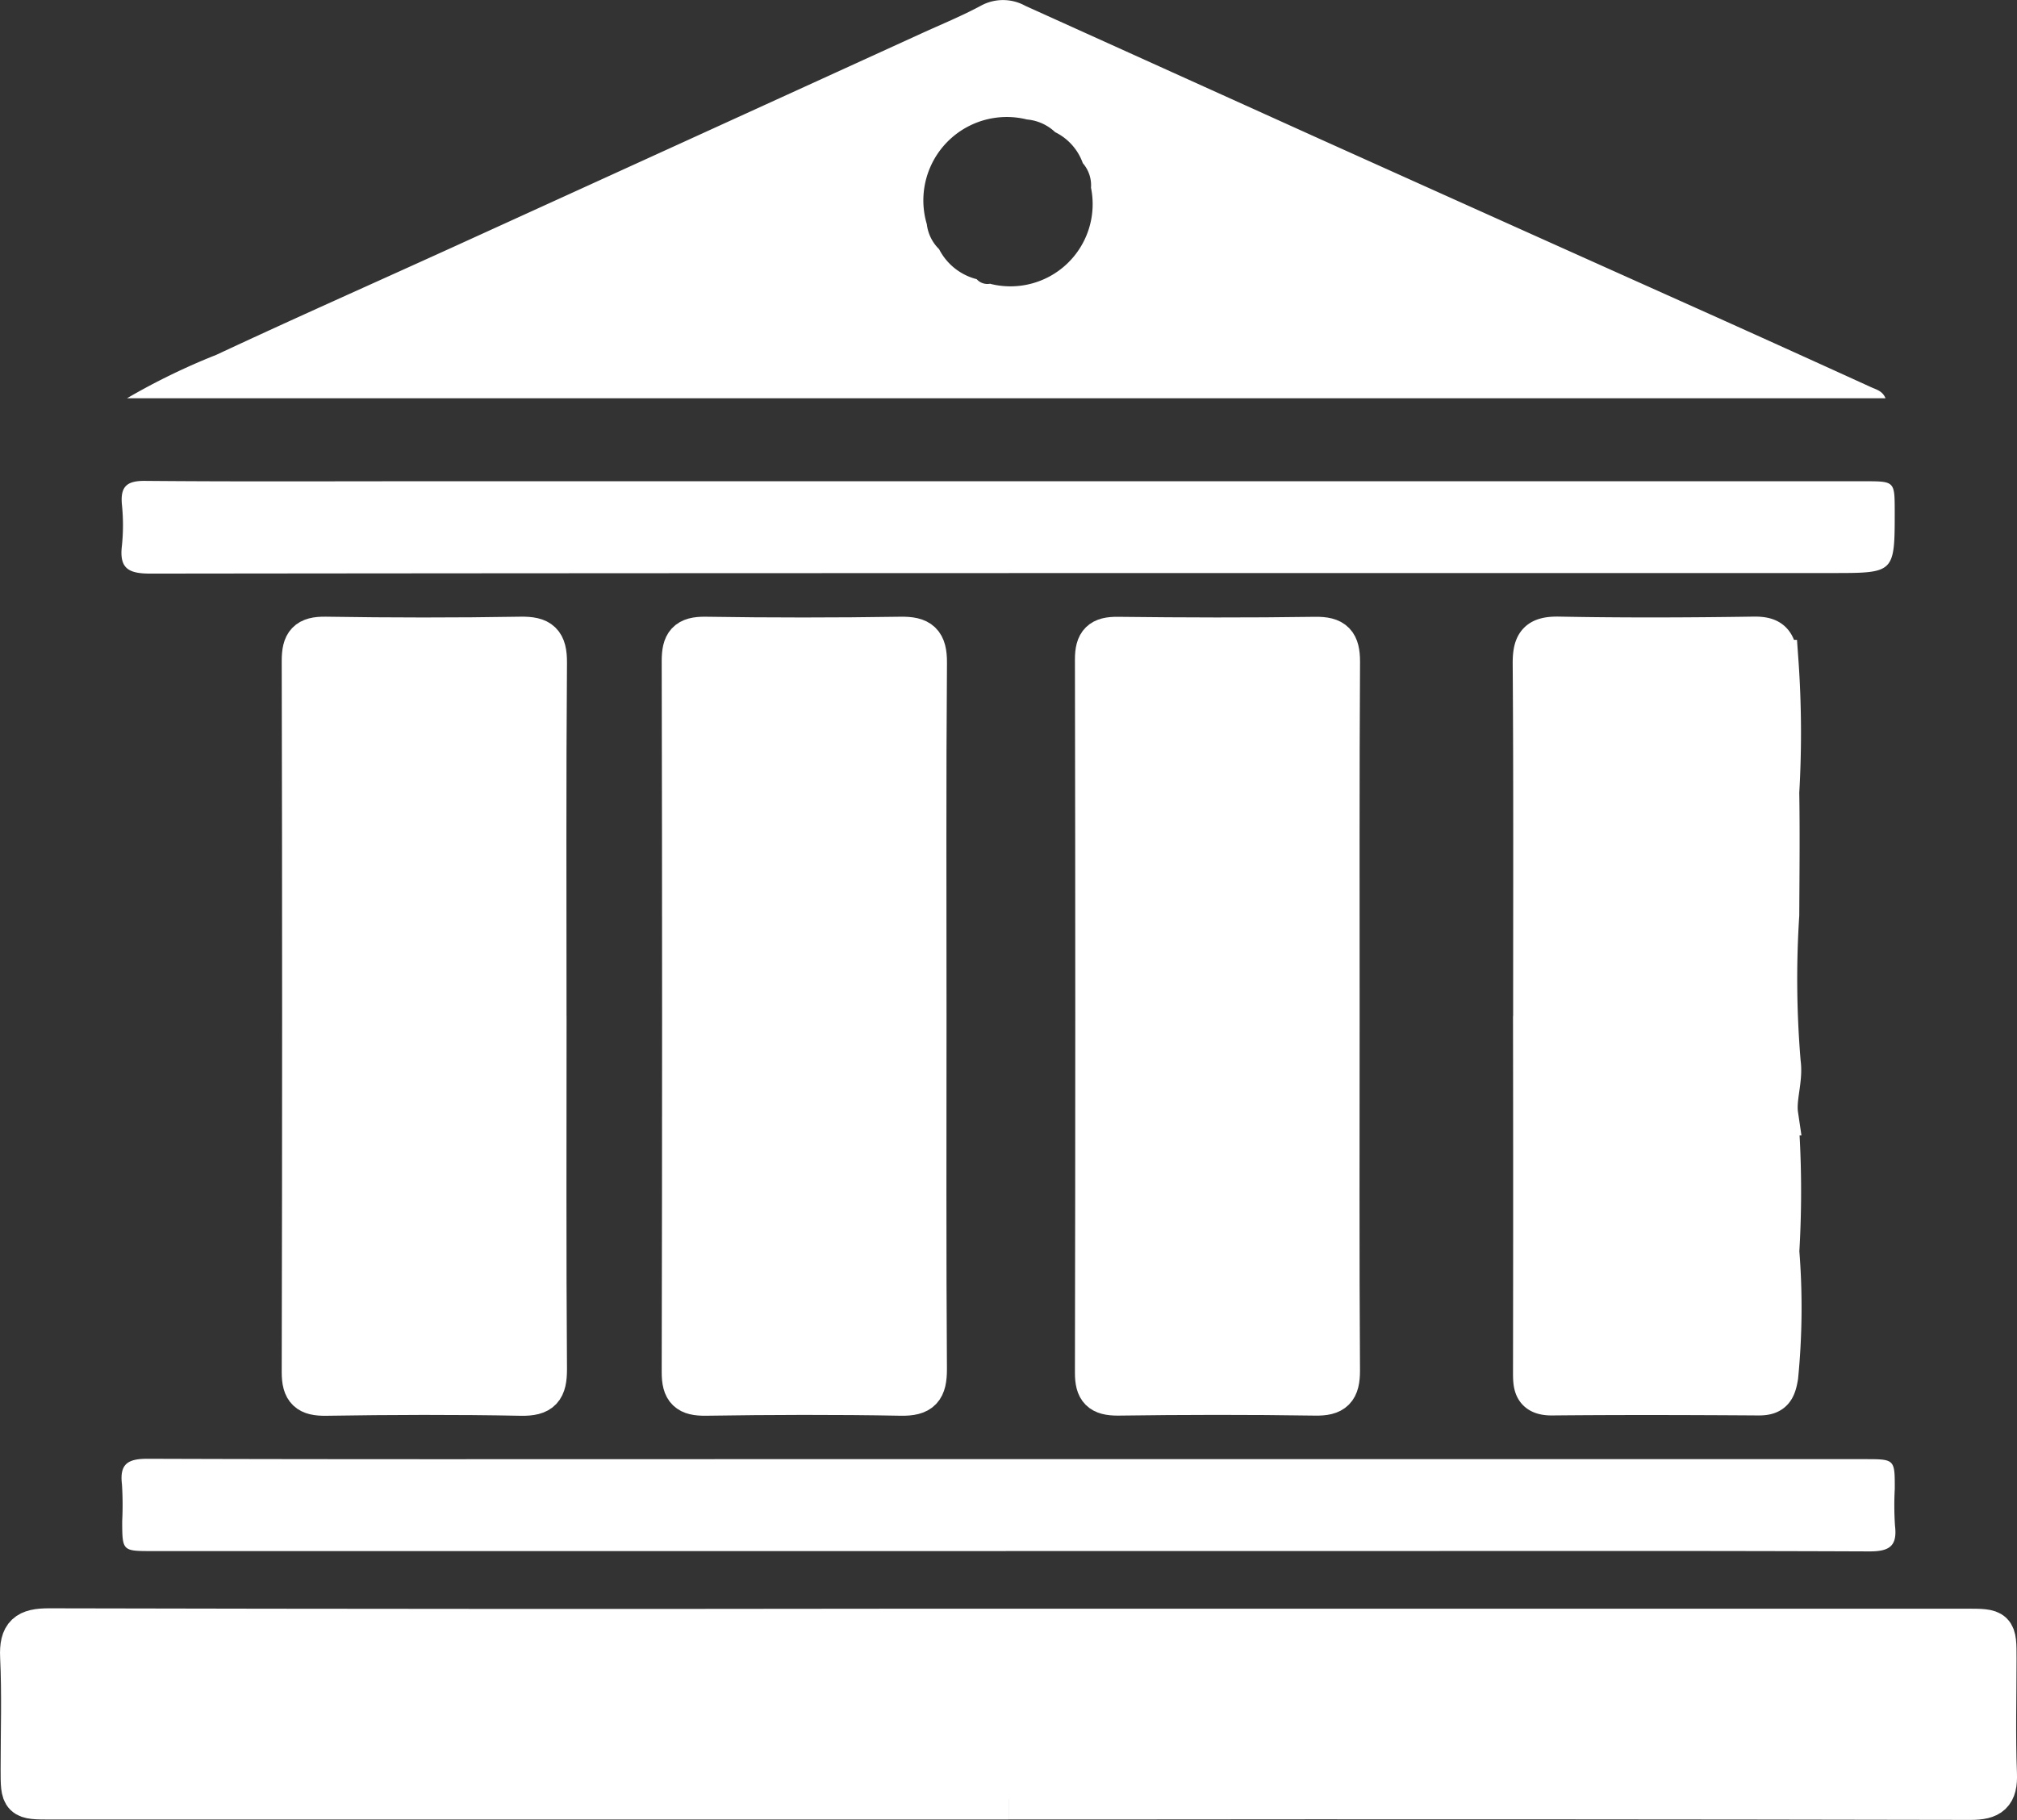 <svg xmlns="http://www.w3.org/2000/svg" width="49.338" height="44.522" viewBox="0 0 49.338 44.522">
  <rect x="0" y="0" width="49.338" height="44.522" fill="#333333" stroke="none"/>
  <g id="Group_3228" data-name="Group 3228" transform="translate(-28.418 0)">
    <path id="Path_662" data-name="Path 662" d="M1031.769,95.924h-23.416c-.74,0-.74,0-.74-.729,0-.917.031-1.836-.012-2.75-.026-.549.156-.689.694-.688q10.641.024,21.282.009l25.607,0c.741,0,.741,0,.741.729,0,.936-.027,1.873.01,2.807.02.5-.146.631-.636.631q-10.81-.022-21.62-.01h-1.909" transform="translate(-978.68 -51.913)" fill="#fff" stroke="#fff" stroke-width="1"/>
    <path id="Path_663" data-name="Path 663" d="M1055.455,27.568h-43.018a16.128,16.128,0,0,1,2.184-1.062c1.913-.895,3.844-1.75,5.766-2.625q5.74-2.615,11.477-5.235c.493-.225,1-.432,1.473-.688a1.127,1.127,0,0,1,1.071.01q3.6,1.628,7.2,3.255,4.856,2.187,9.716,4.365,1.891.851,3.779,1.712c.123.056.276.09.348.269m-21.9-2.8a2.011,2.011,0,0,0,2.465-2.351.82.82,0,0,0-.2-.6,1.347,1.347,0,0,0-.677-.759,1.143,1.143,0,0,0-.689-.31A2.04,2.04,0,0,0,1032,23.31a1.022,1.022,0,0,0,.3.611,1.428,1.428,0,0,0,.919.734.354.354,0,0,0,.339.11" transform="translate(-980.911 -17.826)" fill="#fff"/>
    <path id="Path_664" data-name="Path 664" d="M1076.267,56.019c0-2.88.01-5.76-.011-8.64,0-.488.126-.647.628-.638,1.589.03,3.18.024,4.77,0,.438-.006.53.14.591.569a24.881,24.881,0,0,1,.021,3.228c.016.989.005,2,0,3a24.565,24.565,0,0,0,.036,3.618c.059.414-.123.863-.062,1.276a24.644,24.644,0,0,1,.027,3.339,17.17,17.17,0,0,1-.027,3.057c-.054.323-.13.458-.47.455-1.683-.011-3.367-.016-5.05,0-.458.005-.456-.247-.456-.573q.007-4.348,0-8.7" transform="translate(-1010.336 -31.157)" fill="#fff" stroke="#fff" stroke-width="1"/>
    <path id="Path_665" data-name="Path 665" d="M1026.353,56.013c0,2.881-.011,5.761.01,8.641,0,.487-.123.648-.626.638-1.59-.031-3.18-.025-4.771,0-.434.006-.582-.118-.581-.569q.02-8.7,0-17.4c0-.437.121-.586.571-.579,1.59.025,3.181.027,4.77,0,.49-.009.641.126.637.628-.023,2.88-.011,5.761-.011,8.641" transform="translate(-984.576 -31.158)" fill="#fff" stroke="#fff" stroke-width="1"/>
    <path id="Path_666" data-name="Path 666" d="M1043.6,56.011c0,2.881-.01,5.761.01,8.641,0,.487-.126.648-.629.638-1.59-.03-3.18-.024-4.77,0-.438.006-.58-.12-.578-.569q.019-8.7,0-17.395c0-.432.114-.589.568-.582q2.384.037,4.77,0c.487-.009.644.126.64.628-.023,2.881-.011,5.761-.011,8.641" transform="translate(-992.529 -31.157)" fill="#fff" stroke="#fff" stroke-width="1"/>
    <path id="Path_667" data-name="Path 667" d="M1062.35,56.048c0,2.881-.01,5.761.009,8.641,0,.466-.136.61-.6.6-1.609-.025-3.218-.022-4.827,0-.416,0-.546-.13-.546-.546q.017-8.725,0-17.451c0-.418.133-.549.548-.544,1.609.019,3.218.024,4.826,0,.468-.008.6.141.6.6-.018,2.9-.009,5.8-.01,8.7" transform="translate(-1001.174 -31.159)" fill="#fff" stroke="#fff" stroke-width="1"/>
    <path id="Path_668" data-name="Path 668" d="M1033.888,41.911q-10.5,0-21,.012c-.531,0-.76-.124-.693-.681a4.872,4.872,0,0,0,0-1.009c-.04-.44.119-.583.568-.578,2.208.02,4.417.009,6.625.009h35.429c.741,0,.741,0,.743.724,0,1.521,0,1.521-1.517,1.521h-20.157" transform="translate(-980.795 -27.891)" fill="#fff"/>
    <path id="Path_669" data-name="Path 669" d="M1033.824,86.3h-20.886c-.732,0-.733,0-.735-.733a7.852,7.852,0,0,0-.006-.9c-.061-.508.152-.627.635-.625,4.678.016,9.358.009,14.036.009l27.96,0c.736,0,.736,0,.734.732a7.456,7.456,0,0,0,.006.9c.061.508-.151.627-.635.625-4.267-.017-8.534-.009-12.8-.009h-8.31" transform="translate(-980.796 -48.356)" fill="#fff"/>
  </g>
</svg>

